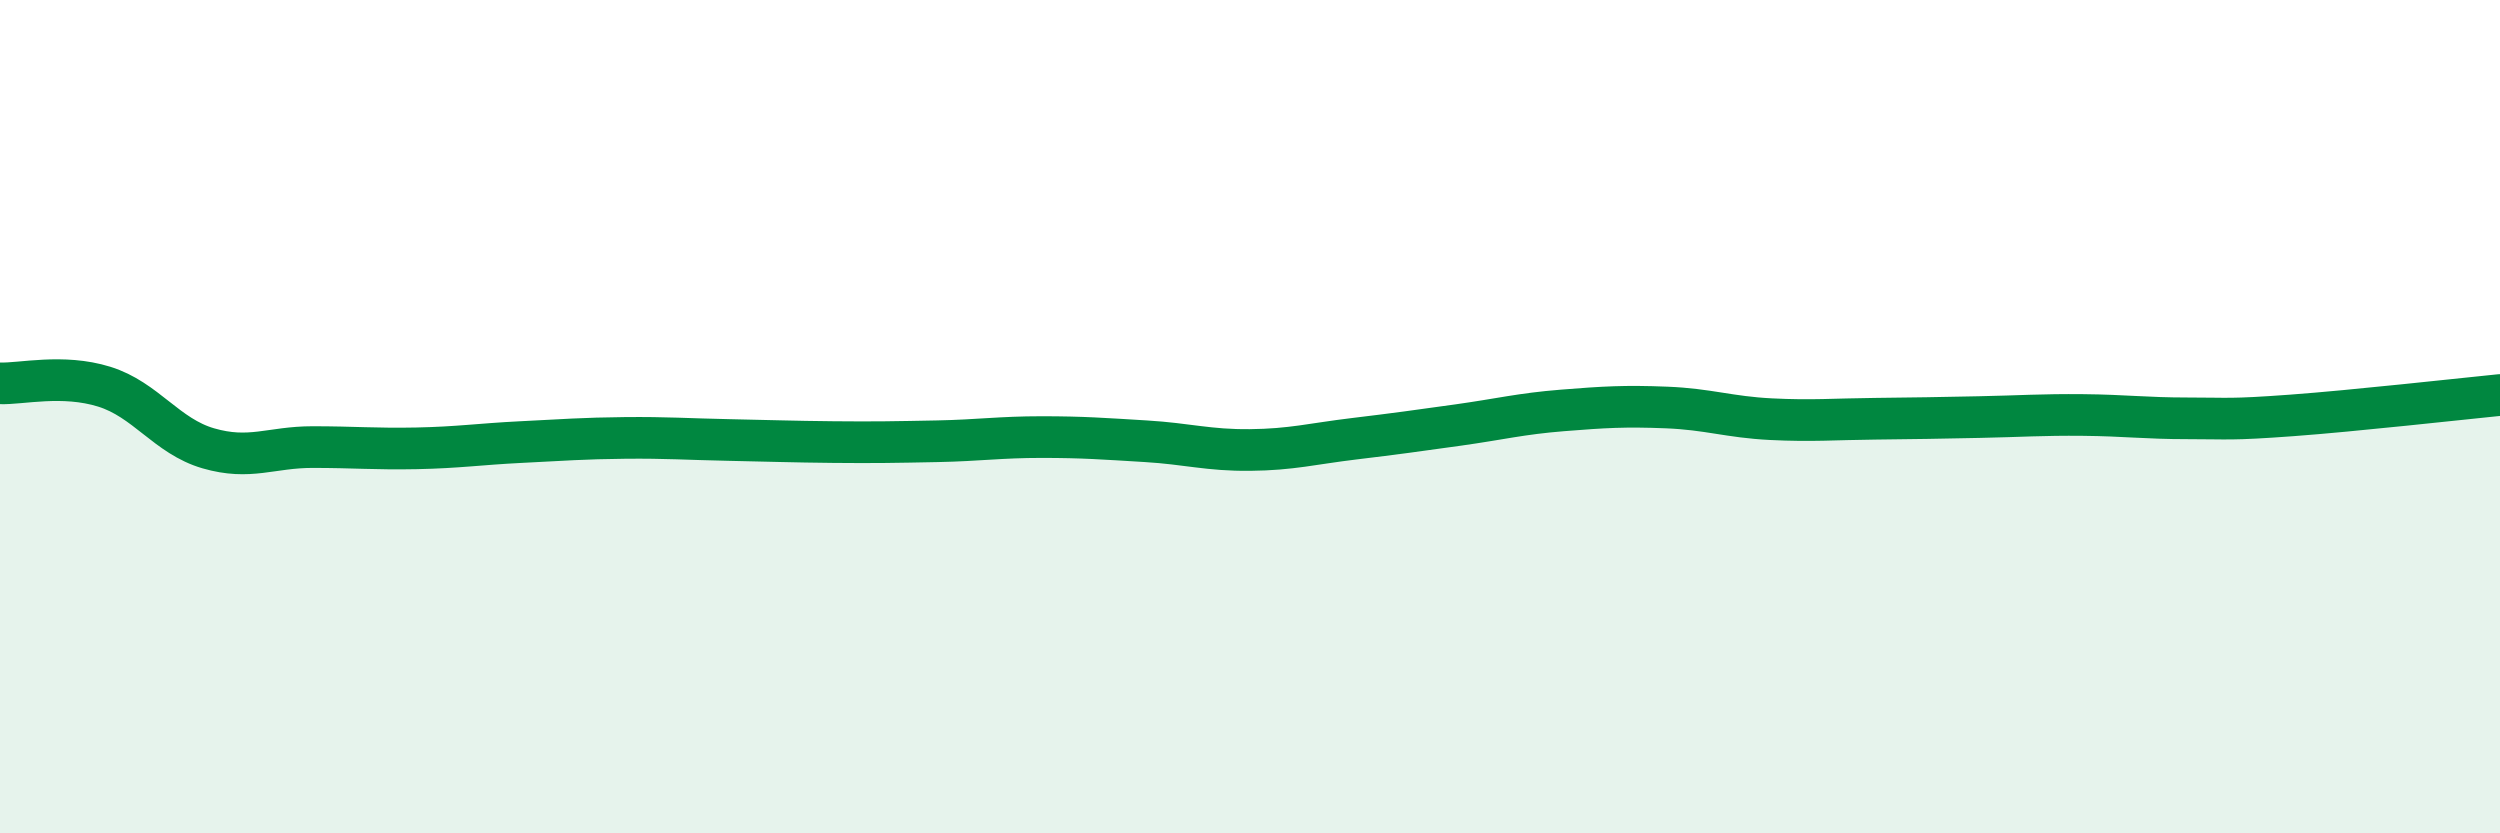 
    <svg width="60" height="20" viewBox="0 0 60 20" xmlns="http://www.w3.org/2000/svg">
      <path
        d="M 0,9.2 C 0.5,9.22 1.5,8.97 2.5,9.28 C 3.5,9.59 4,10.47 5,10.76 C 6,11.05 6.5,10.73 7.5,10.73 C 8.5,10.73 9,10.78 10,10.76 C 11,10.74 11.5,10.66 12.5,10.61 C 13.5,10.56 14,10.52 15,10.51 C 16,10.5 16.5,10.54 17.5,10.56 C 18.5,10.58 19,10.6 20,10.61 C 21,10.62 21.5,10.61 22.5,10.59 C 23.5,10.57 24,10.49 25,10.49 C 26,10.49 26.5,10.53 27.5,10.59 C 28.5,10.65 29,10.81 30,10.8 C 31,10.79 31.5,10.65 32.5,10.53 C 33.5,10.41 34,10.34 35,10.2 C 36,10.06 36.5,9.93 37.5,9.85 C 38.5,9.77 39,9.74 40,9.78 C 41,9.82 41.5,10.01 42.5,10.06 C 43.5,10.11 44,10.06 45,10.05 C 46,10.04 46.5,10.03 47.5,10.01 C 48.5,9.99 49,9.95 50,9.96 C 51,9.97 51.5,10.04 52.5,10.04 C 53.5,10.04 53.5,10.08 55,9.97 C 56.5,9.86 59,9.58 60,9.48L60 20L0 20Z"
        fill="#008740"
        opacity="0.1"
        stroke-linecap="round"
        stroke-linejoin="round"
      />
      <path
        d="M 0,9.2 C 0.5,9.22 1.5,8.97 2.5,9.28 C 3.5,9.59 4,10.47 5,10.76 C 6,11.05 6.5,10.73 7.5,10.73 C 8.5,10.73 9,10.78 10,10.76 C 11,10.74 11.5,10.66 12.5,10.61 C 13.5,10.56 14,10.52 15,10.51 C 16,10.5 16.5,10.54 17.5,10.56 C 18.5,10.58 19,10.6 20,10.61 C 21,10.62 21.5,10.61 22.5,10.59 C 23.5,10.57 24,10.49 25,10.49 C 26,10.49 26.5,10.53 27.5,10.59 C 28.5,10.65 29,10.81 30,10.8 C 31,10.79 31.5,10.65 32.5,10.53 C 33.5,10.41 34,10.34 35,10.2 C 36,10.06 36.5,9.93 37.5,9.85 C 38.5,9.77 39,9.74 40,9.78 C 41,9.82 41.5,10.01 42.5,10.06 C 43.5,10.11 44,10.06 45,10.05 C 46,10.04 46.5,10.03 47.5,10.01 C 48.5,9.99 49,9.95 50,9.96 C 51,9.97 51.5,10.04 52.5,10.04 C 53.5,10.04 53.5,10.08 55,9.97 C 56.5,9.86 59,9.58 60,9.48"
        stroke="#008740"
        stroke-width="1"
        fill="none"
        stroke-linecap="round"
        stroke-linejoin="round"
      />
    </svg>
  